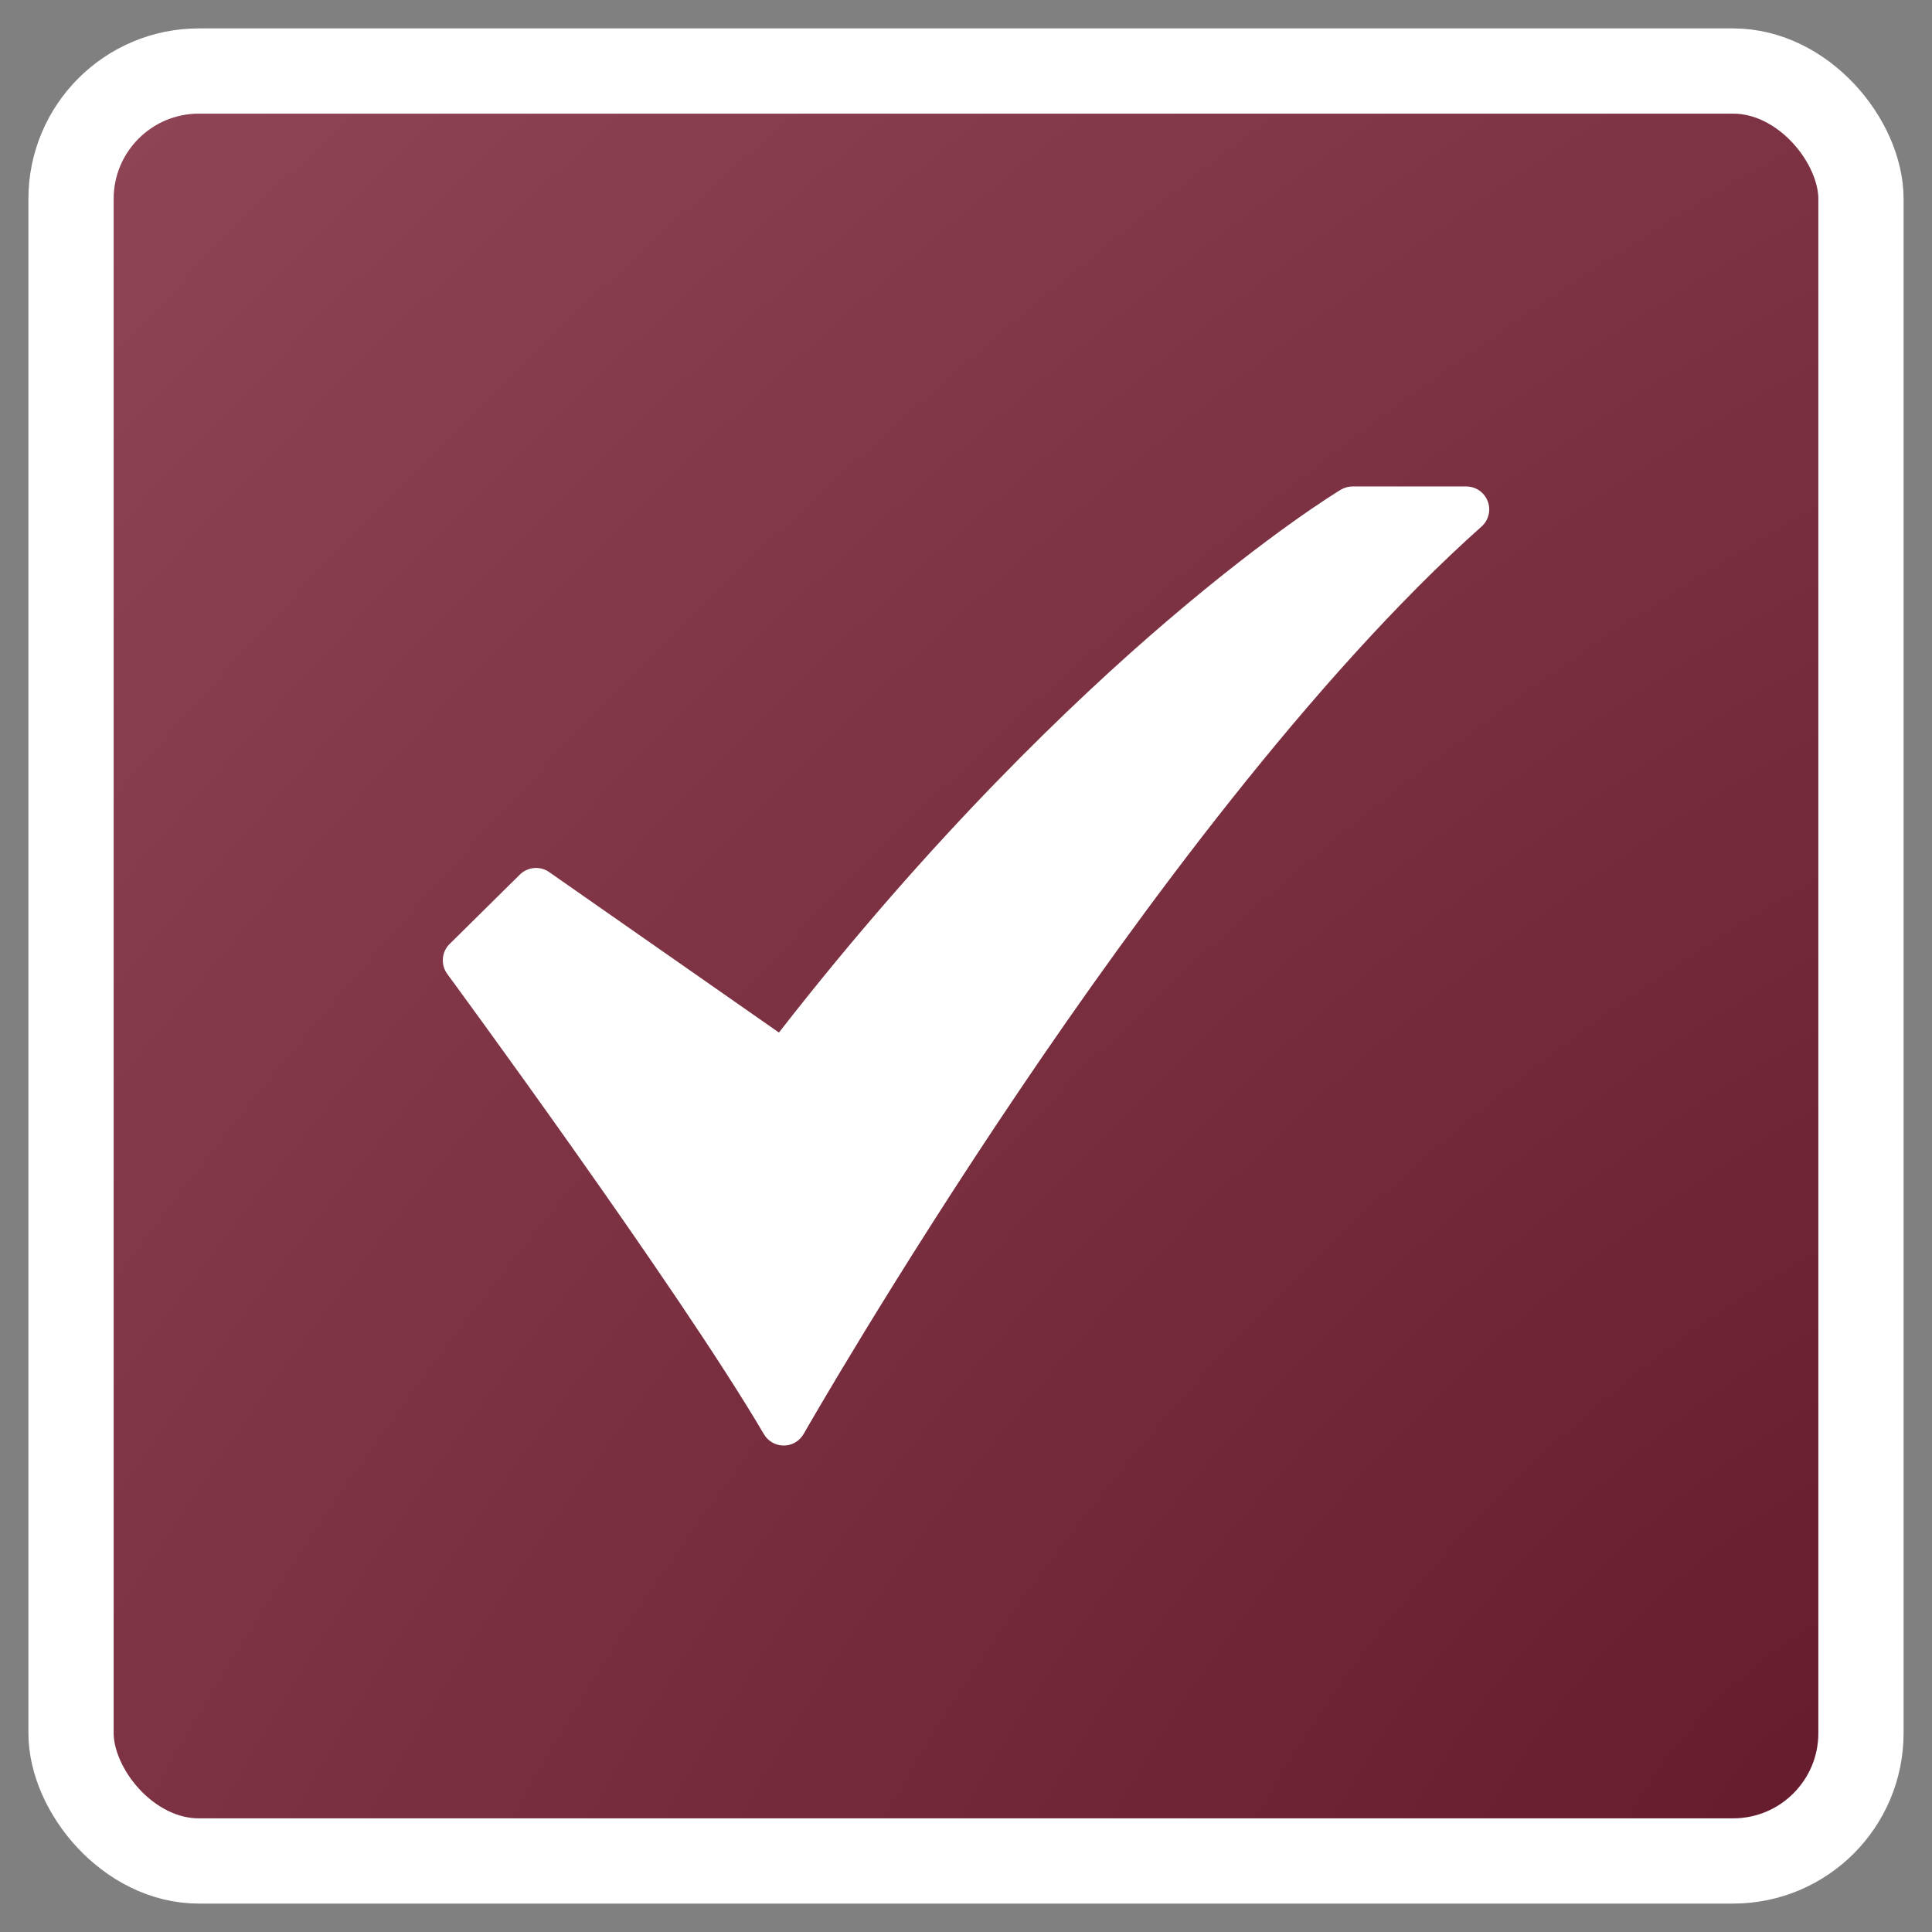 <?xml version="1.0" encoding="UTF-8"?> <svg xmlns="http://www.w3.org/2000/svg" width="34" height="34" viewBox="0 0 34 34" fill="none"><rect x="0" y="0" width="34" height="34" fill="#808080" stroke="none"/> <rect x="1.25" y="1.25" width="31.5" height="31.5" rx="2.25" fill="url(#paint0_radial_1705_414)" stroke="white" stroke-width="1.5"></rect> <path d="M13.792 25.439C13.721 25.439 13.652 25.421 13.591 25.386C13.53 25.351 13.479 25.3 13.444 25.24C11.934 22.668 7.912 17.195 7.871 17.14C7.814 17.062 7.786 16.965 7.794 16.869C7.801 16.772 7.843 16.681 7.912 16.613L9.149 15.391C9.216 15.325 9.304 15.284 9.399 15.276C9.493 15.268 9.587 15.293 9.664 15.347L13.708 18.171C16.396 14.717 18.894 12.334 20.536 10.93C22.377 9.355 23.547 8.648 23.596 8.618C23.659 8.581 23.73 8.561 23.804 8.561H25.804C25.886 8.561 25.966 8.586 26.033 8.632C26.101 8.679 26.152 8.745 26.181 8.821C26.211 8.898 26.216 8.981 26.196 9.061C26.177 9.14 26.134 9.212 26.073 9.266C23.107 11.908 20.024 16.104 17.96 19.159C15.716 22.48 14.158 25.208 14.143 25.235C14.108 25.297 14.057 25.348 13.996 25.384C13.935 25.42 13.865 25.439 13.794 25.439L13.792 25.439Z" fill="white"></path> <defs> <radialGradient id="paint0_radial_1705_414" cx="0" cy="0" r="1" gradientUnits="userSpaceOnUse" gradientTransform="translate(32.434 32) rotate(-135.412) scale(42.734 81.059)"> <stop stop-color="#661C2D"></stop> <stop offset="1" stop-color="#8E4455"></stop> </radialGradient> </defs> </svg> 